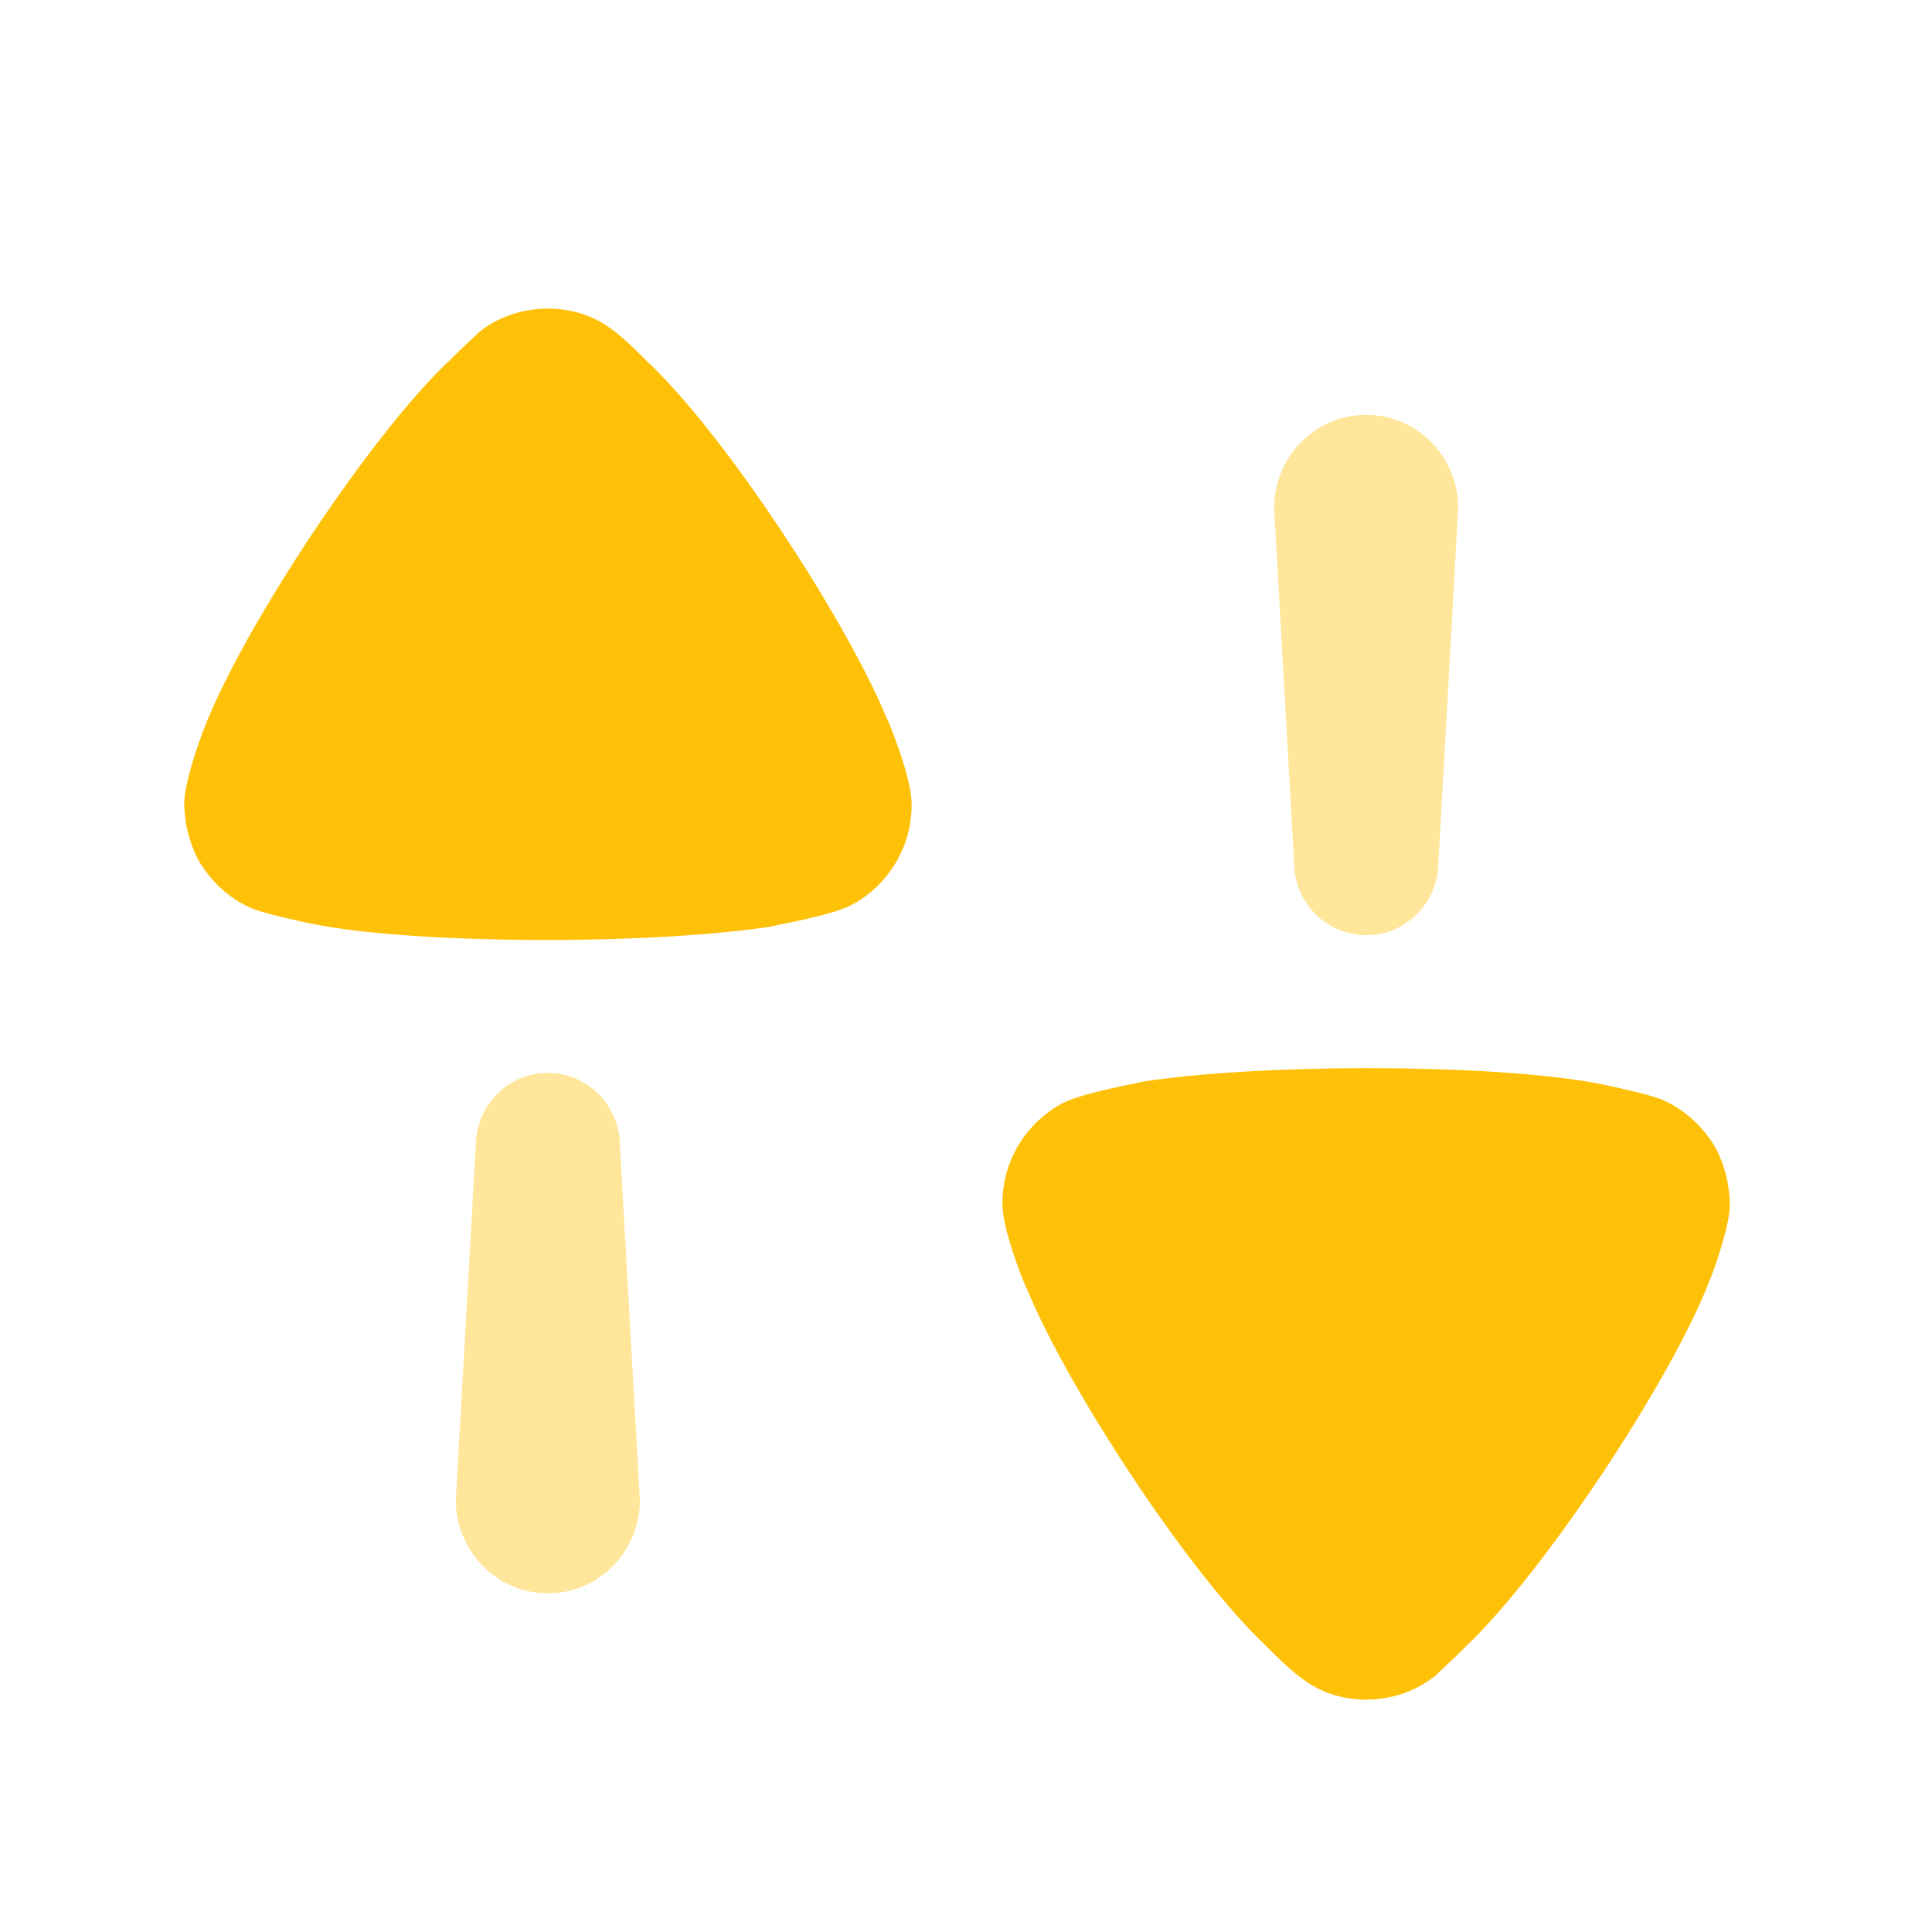 <svg width="25" height="25" viewBox="0 0 25 25" fill="none" xmlns="http://www.w3.org/2000/svg">
<path opacity="0.4" d="M7.09 13.883C6.573 13.883 6.156 14.307 6.156 14.831L5.898 19.41C5.898 20.077 6.432 20.618 7.09 20.618C7.747 20.618 8.28 20.077 8.28 19.41L8.023 14.831C8.023 14.307 7.606 13.883 7.09 13.883Z" fill="#ffc107"/>
<path d="M8.364 4.666C8.364 4.666 8.096 4.391 7.93 4.271C7.689 4.085 7.392 3.993 7.096 3.993C6.763 3.993 6.454 4.097 6.203 4.294C6.157 4.341 5.963 4.515 5.803 4.678C4.796 5.629 3.149 8.113 2.646 9.414C2.567 9.611 2.395 10.11 2.384 10.377C2.384 10.631 2.44 10.876 2.555 11.107C2.715 11.397 2.967 11.63 3.264 11.757C3.47 11.839 4.087 11.966 4.099 11.966C4.774 12.094 5.872 12.163 7.084 12.163C8.239 12.163 9.291 12.094 9.977 11.99C9.989 11.978 10.754 11.851 11.018 11.711C11.497 11.455 11.796 10.956 11.796 10.423V10.377C11.784 10.029 11.486 9.297 11.475 9.297C10.972 8.067 9.405 5.641 8.364 4.666Z" fill="#ffc107"/>
<path opacity="0.4" d="M17.679 12.102C18.195 12.102 18.613 11.678 18.613 11.155L18.869 6.576C18.869 5.908 18.337 5.368 17.679 5.368C17.021 5.368 16.487 5.908 16.487 6.576L16.745 11.155C16.745 11.678 17.163 12.102 17.679 12.102Z" fill="#ffc107"/>
<path d="M22.213 14.878C22.053 14.588 21.801 14.357 21.504 14.228C21.298 14.146 20.68 14.019 20.669 14.019C19.994 13.891 18.896 13.822 17.684 13.822C16.529 13.822 15.477 13.891 14.791 13.995C14.779 14.007 14.014 14.136 13.751 14.275C13.27 14.53 12.972 15.029 12.972 15.563V15.61C12.984 15.958 13.281 16.688 13.293 16.688C13.796 17.919 15.362 20.345 16.404 21.319C16.404 21.319 16.672 21.595 16.838 21.713C17.078 21.9 17.375 21.993 17.673 21.993C18.005 21.993 18.312 21.888 18.565 21.691C18.611 21.645 18.805 21.47 18.965 21.308C19.971 20.356 21.619 17.872 22.121 16.573C22.201 16.376 22.373 15.876 22.384 15.61C22.384 15.354 22.328 15.11 22.213 14.878Z" fill="#ffc107"/>
</svg>
